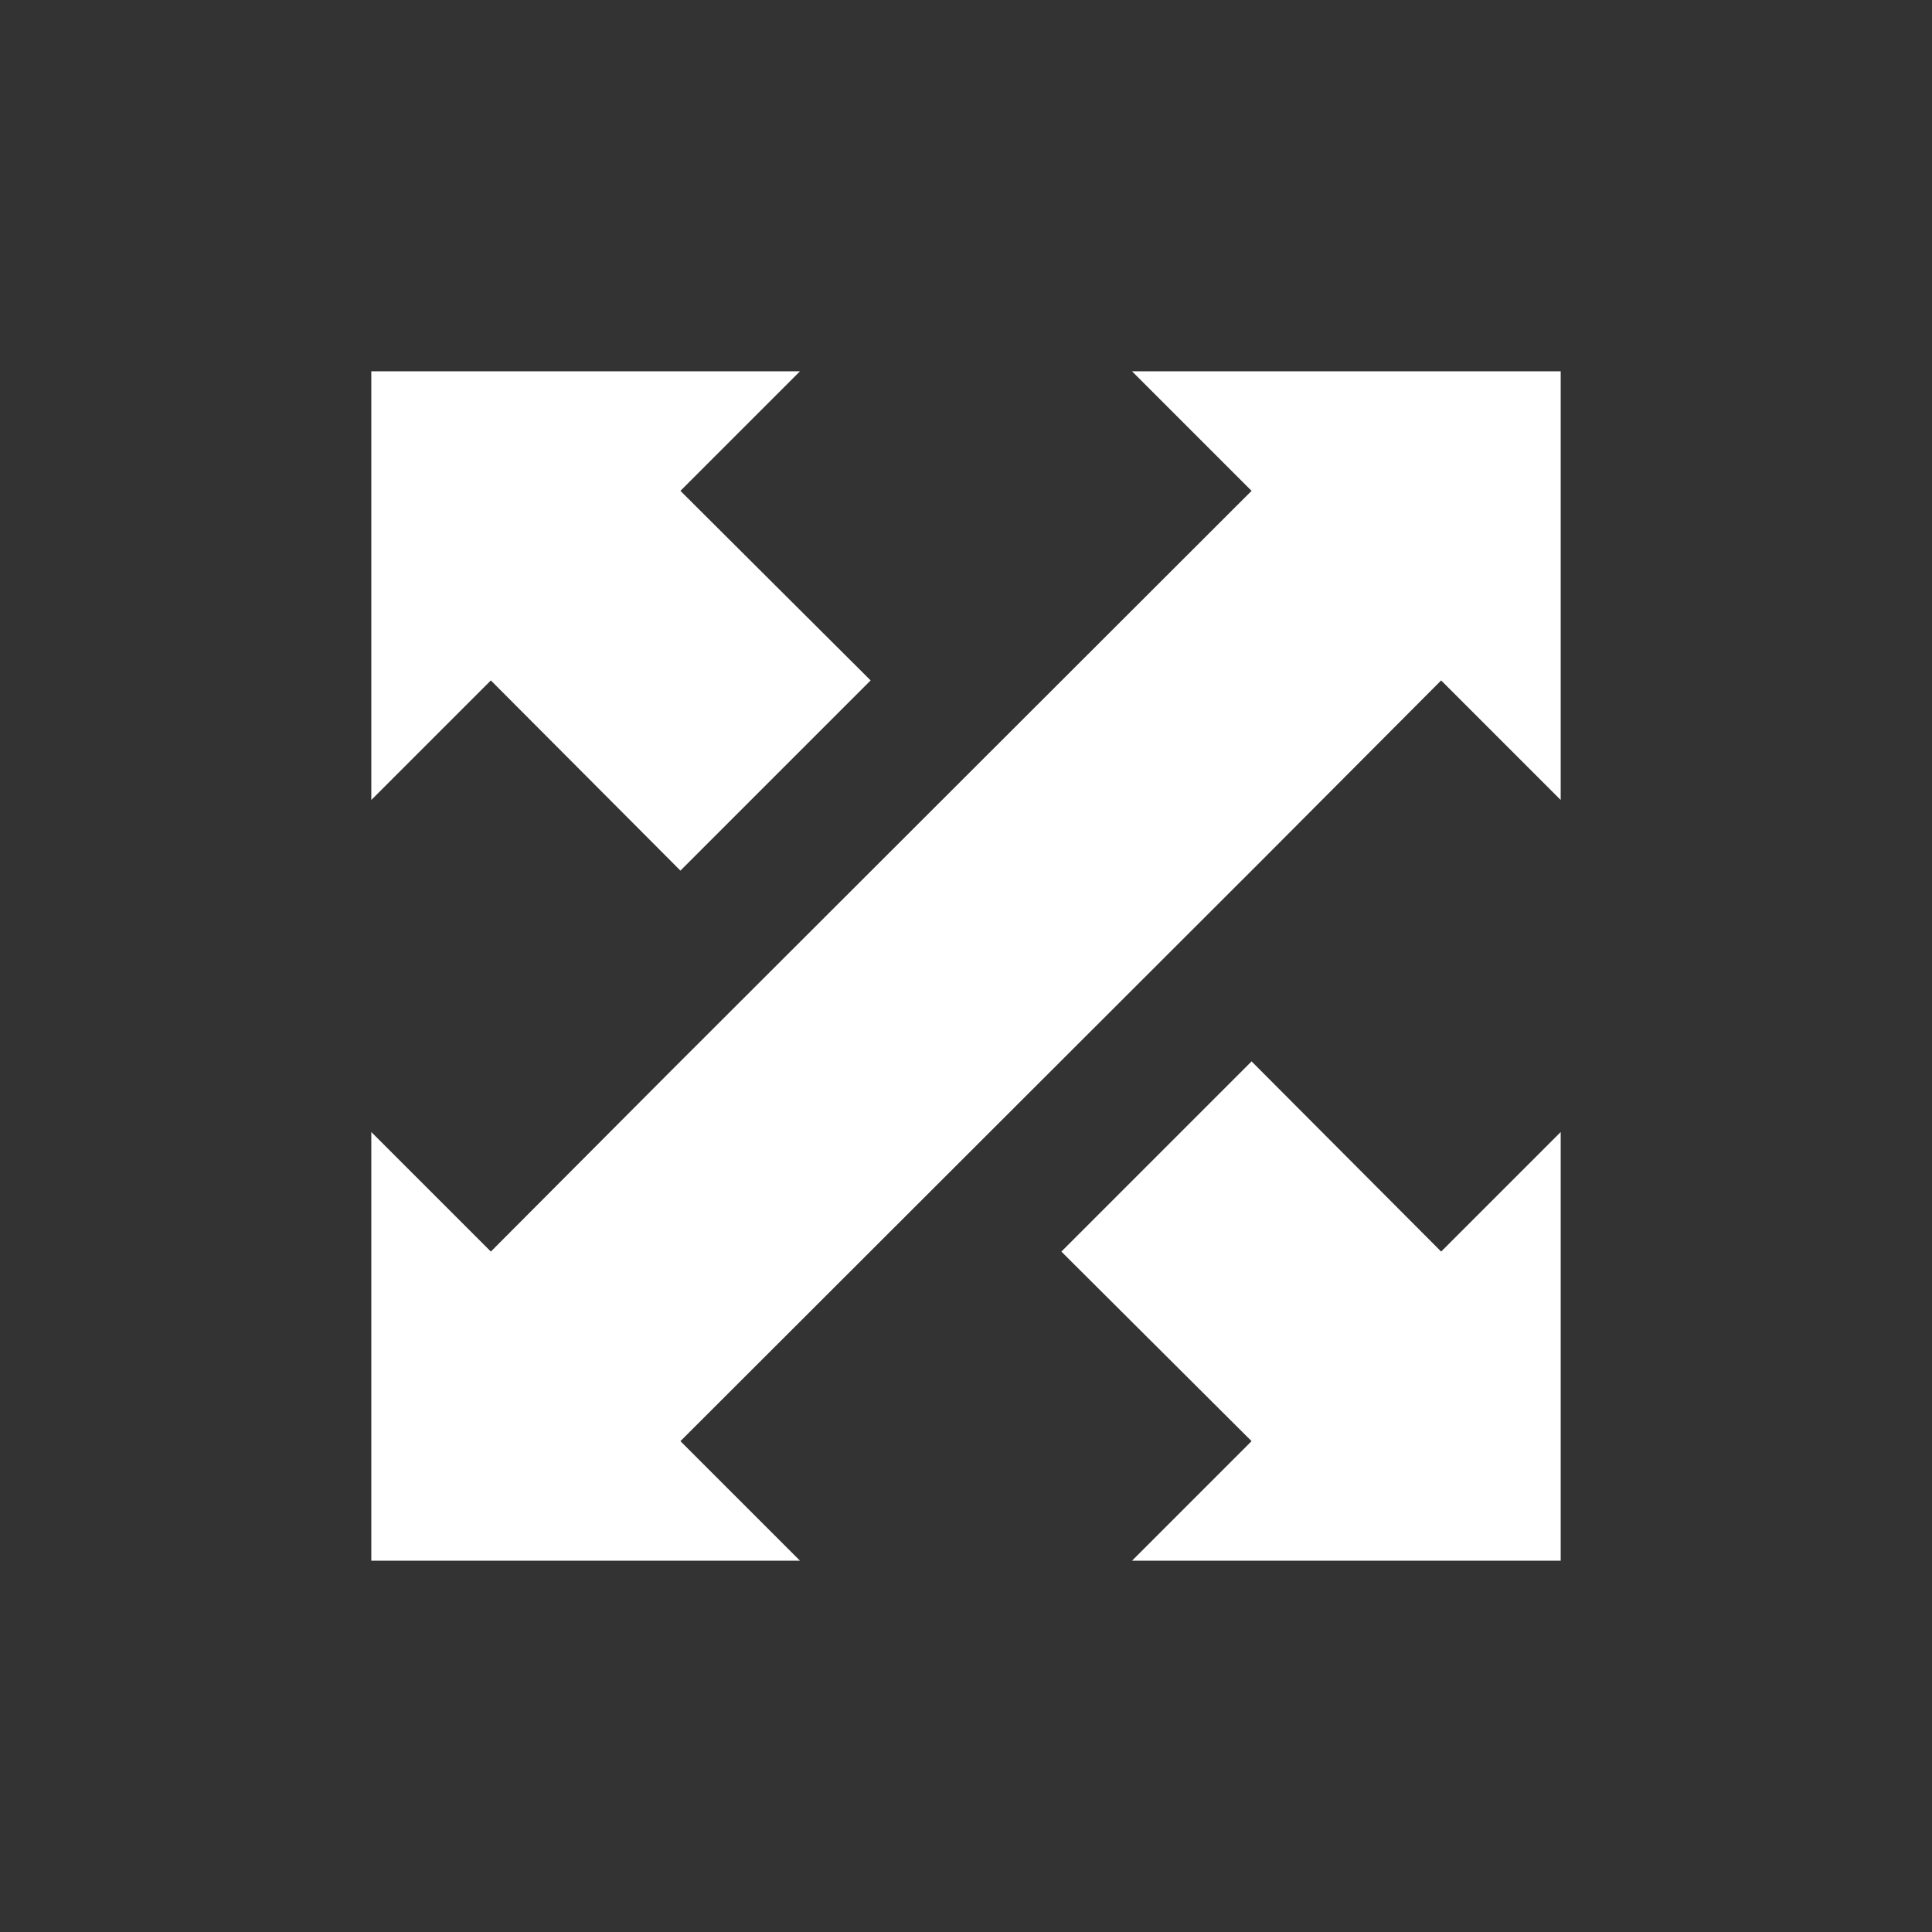 <?xml version="1.0" encoding="UTF-8"?>
<svg xmlns="http://www.w3.org/2000/svg" id="Calque_1" data-name="Calque 1" viewBox="0 0 32 32">
  <rect x="0" y="0" width="32" height="32" fill="#333333" stroke="none"/>
  <defs>
    <style>.cls-1{fill:#fff}</style>
  </defs>
  <path d="m18.75 6.15 1.98 1.98-9.62 9.61-2.98 2.99-1.98-1.98v7.1h7.1l-1.98-1.98 9.62-9.61 2.98-2.99 1.98 1.98v-7.1h-7.1z" class="cls-1"></path>
  <path d="m17.74 20.89 2.99 2.98-1.98 1.98h7.1v-7.1l-1.98 1.98-3.14-3.15-3.15 3.15.16.16zM14.26 11.11l-2.99-2.98 1.98-1.98h-7.1v7.1l1.98-1.98 3.14 3.15 3.15-3.15-.16-.16z" class="cls-1"></path>
</svg>
